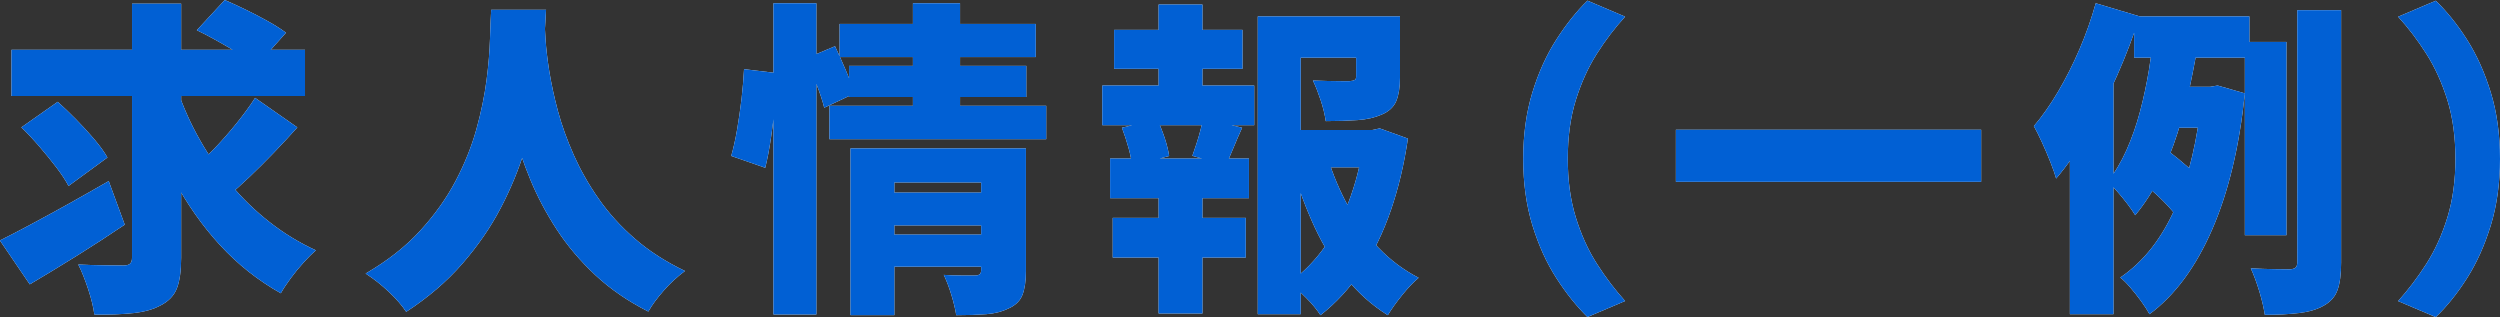 <?xml version="1.0" encoding="UTF-8"?>
<svg id="_レイヤー_1" data-name="レイヤー_1" xmlns="http://www.w3.org/2000/svg" viewBox="0 0 274.75 34.85">
  <rect x="0" y="0" width="274.75" height="34.85" fill="#333333" stroke="none"/>
  <defs>
    <style>
      .cls-1 {
        fill: #0160d4;
      }

      .cls-2 {
        fill: #fff;
      }
    </style>
  </defs>
  <g>
    <path class="cls-2" d="M0,26.42c1.01-.5,2.17-1.1,3.47-1.8,1.31-.7,2.69-1.45,4.16-2.27,1.46-.82,2.9-1.63,4.32-2.45l1.76,4.79c-1.7,1.15-3.48,2.3-5.33,3.46-1.85,1.15-3.55,2.18-5.11,3.1l-3.28-4.82ZM1.26,5.47h32.26v5.08H1.26v-5.08ZM2.34,14l4-2.81c.65.58,1.33,1.22,2.03,1.94.71.72,1.37,1.44,1.98,2.16.61.72,1.1,1.39,1.46,2.02l-4.28,3.13c-.31-.6-.76-1.28-1.33-2.03-.58-.76-1.2-1.52-1.87-2.3-.67-.78-1.33-1.48-1.98-2.11ZM14.51.4h5.4v27.94c0,1.44-.16,2.56-.47,3.35-.31.79-.89,1.4-1.73,1.84-.82.46-1.84.75-3.06.88s-2.65.19-4.28.16c-.1-.77-.32-1.69-.67-2.75-.35-1.07-.71-1.99-1.1-2.75,1.01.05,2,.08,2.97.09.97.01,1.64.02,2,.02.34,0,.58-.07.72-.2s.22-.35.22-.67V.4ZM19.51,9.94c.65,1.87,1.46,3.68,2.45,5.42.98,1.74,2.12,3.38,3.4,4.91,1.28,1.54,2.71,2.92,4.27,4.14,1.56,1.22,3.25,2.26,5.08,3.1-.41.36-.86.81-1.35,1.35-.49.54-.96,1.11-1.4,1.71-.44.6-.81,1.15-1.1,1.66-2.52-1.42-4.75-3.19-6.7-5.31-1.94-2.12-3.63-4.52-5.06-7.2-1.43-2.68-2.66-5.55-3.69-8.62l4.1-1.15ZM28.04,10.76l4.64,3.24c-.82.91-1.67,1.84-2.57,2.77-.9.94-1.79,1.82-2.66,2.65s-1.7,1.57-2.47,2.21l-3.85-2.92c.74-.67,1.54-1.45,2.39-2.34.85-.89,1.67-1.82,2.47-2.81.79-.98,1.48-1.92,2.05-2.81ZM21.64,3.31l3.06-3.31c.72.31,1.5.67,2.34,1.08.84.41,1.66.83,2.45,1.28.79.44,1.44.86,1.94,1.24l-3.28,3.67c-.46-.41-1.06-.85-1.8-1.31-.74-.47-1.53-.94-2.36-1.4-.83-.47-1.61-.88-2.36-1.24Z"/>
    <path class="cls-2" d="M53.96,1.08h6.05c-.05,1.06-.13,2.38-.25,3.98-.12,1.6-.34,3.37-.65,5.31-.31,1.94-.79,3.98-1.44,6.1-.65,2.12-1.52,4.25-2.63,6.37-1.1,2.12-2.51,4.16-4.21,6.12s-3.77,3.73-6.19,5.31c-.46-.7-1.09-1.42-1.89-2.18s-1.66-1.43-2.57-2.03c2.4-1.39,4.4-2.96,5.99-4.7,1.6-1.74,2.89-3.56,3.89-5.45,1-1.9,1.76-3.79,2.29-5.69.53-1.9.9-3.7,1.12-5.4.22-1.7.34-3.22.38-4.55.04-1.33.08-2.39.13-3.19ZM59.83,2.16c.02.48.07,1.21.13,2.2.06.98.2,2.15.41,3.49.22,1.34.53,2.8.95,4.36.42,1.56,1,3.16,1.73,4.81.73,1.64,1.64,3.25,2.74,4.82,1.09,1.57,2.42,3.04,3.98,4.39,1.56,1.36,3.4,2.54,5.51,3.55-.84.62-1.62,1.34-2.34,2.16-.72.82-1.28,1.58-1.69,2.3-2.23-1.13-4.18-2.47-5.83-4.01s-3.07-3.22-4.23-5-2.13-3.61-2.9-5.47c-.77-1.86-1.38-3.68-1.84-5.47-.46-1.79-.8-3.46-1.03-5-.23-1.55-.38-2.89-.47-4.03-.08-1.14-.15-1.99-.2-2.54l5.08-.54Z"/>
    <path class="cls-2" d="M81.76,7.6l3.6.43c0,1.03-.06,2.17-.18,3.42-.12,1.25-.27,2.48-.45,3.71-.18,1.22-.39,2.32-.63,3.28l-3.74-1.3c.24-.84.46-1.81.65-2.92.19-1.1.35-2.24.49-3.4.13-1.16.22-2.24.27-3.22ZM85,.36h4.72v34.2h-4.72V.36ZM88.6,6.41l3.17-1.33c.38.82.79,1.72,1.21,2.7.42.98.74,1.81.95,2.48l-3.35,1.58c-.17-.7-.45-1.56-.85-2.59-.4-1.03-.77-1.98-1.13-2.84ZM91.15,11.63h23.83v3.67h-23.83v-3.67ZM92.27,2.63h21.56v3.64h-21.56v-3.64ZM93.31,7.24h19.48v3.42h-19.48v-3.42ZM93.46,16.31h14.98v3.74h-10.15v14.58h-4.82v-18.32ZM97.34,21.17h11.38v3.6h-11.38v-3.6ZM97.38,25.78h11.38v3.53h-11.38v-3.53ZM100.33.36h5.18v12.49h-5.18V.36ZM107.82,16.31h4.93v13.5c0,1.08-.13,1.94-.38,2.59-.25.65-.75,1.14-1.49,1.48-.72.36-1.55.58-2.5.65s-2.05.11-3.29.11c-.1-.65-.28-1.4-.54-2.25-.26-.85-.54-1.58-.83-2.18.62.05,1.3.07,2.02.07h1.44c.43,0,.65-.19.65-.58v-13.39Z"/>
    <path class="cls-2" d="M121.14,9.4h16.7v4.36h-16.7v-4.36ZM122,17.42h15.26v4.36h-15.26v-4.36ZM122.29,23.94h14.62v4.36h-14.62v-4.36ZM122.44,3.28h14.11v4.28h-14.11V3.28ZM123.3,14.04l3.85-.97c.31.62.59,1.32.85,2.09.25.77.41,1.43.49,1.98l-4.07,1.12c-.05-.55-.18-1.22-.4-2.02-.22-.79-.46-1.52-.72-2.2ZM127.33.5h4.82v10.55h-4.82V.5ZM127.33,19.22h4.82v15.23h-4.82v-15.23ZM132.23,13l4.28,1.04c-.36.79-.68,1.54-.97,2.25s-.56,1.33-.83,1.85l-3.67-1.01c.14-.41.29-.85.45-1.33.16-.48.3-.97.43-1.46.13-.49.23-.94.31-1.35ZM138.24,1.8h13.46v4.54h-8.75v28.19h-4.72V1.8ZM140.83,14.29h10.55v4.1h-10.55v-4.1ZM149.9,14.29h.9l.83-.18,3.1,1.12c-.41,2.81-1.03,5.43-1.87,7.87-.84,2.44-1.9,4.63-3.19,6.57-1.28,1.94-2.8,3.6-4.55,4.97-.38-.6-.91-1.24-1.58-1.91s-1.28-1.22-1.84-1.66c1.56-1.13,2.9-2.51,4.03-4.14,1.13-1.63,2.04-3.44,2.74-5.44.7-1.99,1.18-4.07,1.44-6.23v-.97ZM145.94,17.42c.58,1.85,1.33,3.61,2.25,5.29.92,1.68,2.03,3.19,3.33,4.54s2.76,2.44,4.39,3.28c-.55.46-1.16,1.09-1.82,1.91-.66.82-1.18,1.55-1.57,2.2-1.73-1.08-3.26-2.44-4.59-4.09s-2.48-3.5-3.44-5.56c-.96-2.06-1.78-4.26-2.45-6.59l3.89-.97ZM149.04,1.8h4.82v6.73c0,1.06-.14,1.92-.41,2.57-.28.66-.81,1.16-1.6,1.49-.77.34-1.66.54-2.68.61-1.02.07-2.18.11-3.47.11-.1-.7-.28-1.46-.56-2.3-.28-.84-.56-1.56-.85-2.16.5.02,1.03.04,1.58.05.55.01,1.06.02,1.51.02h.94c.26-.02.45-.07.56-.13.11-.06.16-.19.16-.38V1.8Z"/>
    <path class="cls-2" d="M167.4,17.46c0-2.69.34-5.12,1.01-7.31.67-2.18,1.55-4.12,2.63-5.8,1.08-1.68,2.22-3.11,3.42-4.28l4.14,1.76c-1.1,1.2-2.14,2.56-3.1,4.07-.96,1.51-1.73,3.22-2.32,5.11-.59,1.9-.88,4.04-.88,6.44s.29,4.52.88,6.43c.59,1.91,1.36,3.61,2.32,5.11s1.99,2.86,3.1,4.09l-4.14,1.76c-1.2-1.18-2.34-2.6-3.42-4.28s-1.96-3.61-2.63-5.8c-.67-2.18-1.01-4.62-1.01-7.31Z"/>
    <path class="cls-2" d="M184.18,14.26h33.55v5.72h-33.55v-5.72Z"/>
    <path class="cls-2" d="M230.33.36l4.82,1.44c-.67,2.11-1.49,4.26-2.45,6.44-.96,2.18-2.01,4.26-3.15,6.23s-2.33,3.68-3.58,5.15c-.12-.43-.32-1.01-.61-1.75s-.6-1.47-.94-2.21c-.34-.74-.64-1.34-.9-1.8.94-1.1,1.83-2.38,2.68-3.82.85-1.44,1.63-2.99,2.34-4.64s1.3-3.33,1.78-5.04ZM227.48,10.84l4.68-4.68.11.07v28.3h-4.79V10.84ZM236.74,3.42l4.93.68c-.26,1.7-.59,3.46-.97,5.26-.38,1.8-.85,3.56-1.4,5.29-.55,1.73-1.21,3.36-1.98,4.9-.77,1.54-1.66,2.9-2.66,4.1-.22-.36-.5-.77-.86-1.24-.36-.47-.73-.92-1.12-1.37s-.73-.81-1.04-1.1c.79-.98,1.48-2.14,2.07-3.46.59-1.32,1.08-2.73,1.48-4.23.4-1.5.72-3.01.97-4.52.25-1.51.45-2.95.59-4.32ZM241.99,9.54h.9l.83-.14,2.99.86c-.6,5.86-1.8,10.85-3.6,14.98-1.8,4.13-4.09,7.22-6.88,9.29-.22-.41-.52-.88-.9-1.4-.38-.53-.78-1.03-1.19-1.51-.41-.48-.78-.85-1.12-1.12,2.57-1.75,4.59-4.33,6.07-7.72,1.48-3.4,2.44-7.48,2.9-12.26v-.97ZM234.54,1.8h12.67v4.54h-12.67V1.8ZM235.94,20.45l2.23-3.92c.38.26.78.56,1.19.9.41.34.8.67,1.17.99.37.32.67.63.88.92l-2.3,4.36c-.19-.31-.47-.66-.83-1.04-.36-.38-.74-.77-1.15-1.15-.41-.38-.8-.73-1.19-1.04ZM238.25,9.54h5.69v4.5h-7.09l1.4-4.5ZM246.71,4.61h4.57v21.24h-4.57V4.61ZM252.47,1.12h4.82v27.72c0,1.3-.13,2.31-.4,3.04-.26.73-.77,1.3-1.51,1.71-.72.41-1.62.68-2.7.81-1.08.13-2.34.2-3.78.2-.1-.7-.29-1.54-.59-2.54-.3-1-.62-1.85-.95-2.57.91.05,1.78.08,2.61.09.83.01,1.4.02,1.71.02.29-.02.49-.09.61-.2.12-.11.18-.31.18-.59V1.12Z"/>
    <path class="cls-2" d="M274.75,17.46c0,2.69-.34,5.12-1.01,7.31-.67,2.18-1.54,4.12-2.61,5.8-1.07,1.68-2.21,3.11-3.44,4.28l-4.14-1.76c1.1-1.22,2.14-2.59,3.1-4.09s1.73-3.2,2.32-5.11c.59-1.91.88-4.05.88-6.43s-.29-4.55-.88-6.44c-.59-1.9-1.36-3.6-2.32-5.11-.96-1.51-1.99-2.87-3.1-4.07l4.14-1.76c1.22,1.18,2.37,2.6,3.44,4.28,1.07,1.68,1.94,3.61,2.61,5.8.67,2.18,1.01,4.62,1.01,7.31Z"/>
  </g>
  <g>
    <path class="cls-1" d="M0,26.42c1.01-.5,2.17-1.1,3.47-1.8,1.31-.7,2.69-1.45,4.16-2.27,1.46-.82,2.9-1.63,4.32-2.45l1.76,4.79c-1.7,1.15-3.48,2.3-5.33,3.46-1.85,1.15-3.55,2.18-5.11,3.1l-3.28-4.82ZM1.26,5.47h32.26v5.08H1.26v-5.08ZM2.34,14l4-2.81c.65.58,1.33,1.22,2.03,1.94.71.72,1.37,1.44,1.98,2.16.61.72,1.1,1.39,1.46,2.02l-4.28,3.13c-.31-.6-.76-1.28-1.33-2.03-.58-.76-1.2-1.52-1.87-2.3-.67-.78-1.33-1.48-1.98-2.11ZM14.51.4h5.4v27.94c0,1.44-.16,2.56-.47,3.35-.31.79-.89,1.4-1.73,1.84-.82.46-1.84.75-3.06.88s-2.65.19-4.28.16c-.1-.77-.32-1.69-.67-2.75-.35-1.07-.71-1.99-1.1-2.75,1.01.05,2,.08,2.97.09.97.01,1.64.02,2,.02.34,0,.58-.07.72-.2s.22-.35.22-.67V.4ZM19.51,9.94c.65,1.87,1.46,3.68,2.45,5.42.98,1.74,2.12,3.38,3.4,4.91,1.28,1.54,2.71,2.92,4.27,4.14,1.56,1.22,3.25,2.26,5.08,3.1-.41.36-.86.81-1.35,1.35-.49.54-.96,1.11-1.4,1.71-.44.6-.81,1.15-1.1,1.66-2.52-1.42-4.75-3.19-6.7-5.31-1.94-2.12-3.63-4.52-5.06-7.2-1.43-2.68-2.66-5.55-3.69-8.62l4.1-1.15ZM28.04,10.76l4.64,3.24c-.82.91-1.67,1.84-2.57,2.77-.9.94-1.79,1.82-2.66,2.65s-1.7,1.57-2.47,2.21l-3.85-2.92c.74-.67,1.54-1.45,2.39-2.34.85-.89,1.67-1.82,2.47-2.81.79-.98,1.48-1.92,2.05-2.81ZM21.64,3.31l3.06-3.31c.72.31,1.5.67,2.34,1.08.84.41,1.66.83,2.45,1.28.79.44,1.44.86,1.94,1.24l-3.28,3.67c-.46-.41-1.06-.85-1.8-1.31-.74-.47-1.53-.94-2.36-1.4-.83-.47-1.61-.88-2.36-1.24Z"/>
    <path class="cls-1" d="M53.96,1.08h6.05c-.05,1.06-.13,2.38-.25,3.98-.12,1.6-.34,3.37-.65,5.31-.31,1.94-.79,3.98-1.44,6.1-.65,2.12-1.52,4.25-2.63,6.37-1.1,2.12-2.51,4.16-4.21,6.12s-3.77,3.73-6.19,5.31c-.46-.7-1.09-1.42-1.89-2.18s-1.66-1.43-2.57-2.03c2.4-1.39,4.4-2.96,5.99-4.7,1.6-1.74,2.89-3.56,3.89-5.45,1-1.9,1.76-3.79,2.29-5.69.53-1.9.9-3.7,1.12-5.4.22-1.7.34-3.22.38-4.55.04-1.33.08-2.39.13-3.19ZM59.83,2.16c.02.48.07,1.21.13,2.2.06.98.2,2.15.41,3.49.22,1.34.53,2.8.95,4.36.42,1.56,1,3.16,1.73,4.81.73,1.64,1.64,3.25,2.74,4.82,1.09,1.57,2.42,3.04,3.98,4.39,1.56,1.36,3.4,2.54,5.51,3.55-.84.62-1.62,1.34-2.34,2.16-.72.82-1.28,1.58-1.69,2.3-2.23-1.13-4.18-2.47-5.83-4.01s-3.07-3.22-4.23-5-2.13-3.61-2.9-5.47c-.77-1.86-1.38-3.68-1.84-5.47-.46-1.79-.8-3.46-1.03-5-.23-1.55-.38-2.89-.47-4.03-.08-1.14-.15-1.99-.2-2.54l5.08-.54Z"/>
    <path class="cls-1" d="M81.76,7.6l3.6.43c0,1.03-.06,2.17-.18,3.42-.12,1.25-.27,2.48-.45,3.71-.18,1.22-.39,2.32-.63,3.28l-3.74-1.3c.24-.84.46-1.81.65-2.92.19-1.1.35-2.24.49-3.4.13-1.16.22-2.24.27-3.22ZM85,.36h4.72v34.2h-4.72V.36ZM88.6,6.41l3.17-1.33c.38.82.79,1.72,1.21,2.7.42.98.74,1.81.95,2.48l-3.35,1.58c-.17-.7-.45-1.56-.85-2.59-.4-1.03-.77-1.98-1.13-2.84ZM91.15,11.63h23.83v3.67h-23.83v-3.67ZM92.27,2.63h21.56v3.64h-21.56v-3.64ZM93.31,7.24h19.48v3.42h-19.48v-3.42ZM93.46,16.31h14.98v3.74h-10.15v14.58h-4.82v-18.32ZM97.34,21.17h11.38v3.6h-11.38v-3.6ZM97.38,25.78h11.38v3.53h-11.38v-3.53ZM100.33.36h5.18v12.49h-5.18V.36ZM107.82,16.31h4.93v13.5c0,1.08-.13,1.94-.38,2.59-.25.65-.75,1.14-1.49,1.48-.72.36-1.55.58-2.5.65s-2.05.11-3.29.11c-.1-.65-.28-1.4-.54-2.25-.26-.85-.54-1.58-.83-2.18.62.05,1.3.07,2.02.07h1.44c.43,0,.65-.19.65-.58v-13.39Z"/>
    <path class="cls-1" d="M121.14,9.4h16.7v4.36h-16.7v-4.36ZM122,17.42h15.26v4.36h-15.26v-4.36ZM122.29,23.94h14.62v4.36h-14.62v-4.36ZM122.44,3.28h14.11v4.28h-14.11V3.28ZM123.3,14.04l3.85-.97c.31.62.59,1.32.85,2.09.25.77.41,1.43.49,1.98l-4.07,1.12c-.05-.55-.18-1.22-.4-2.02-.22-.79-.46-1.52-.72-2.2ZM127.33.5h4.82v10.55h-4.82V.5ZM127.33,19.22h4.82v15.23h-4.82v-15.23ZM132.23,13l4.28,1.04c-.36.79-.68,1.54-.97,2.25s-.56,1.33-.83,1.85l-3.67-1.01c.14-.41.29-.85.45-1.33.16-.48.3-.97.43-1.46.13-.49.23-.94.31-1.35ZM138.24,1.8h13.46v4.54h-8.75v28.19h-4.72V1.8ZM140.83,14.29h10.55v4.1h-10.55v-4.1ZM149.9,14.29h.9l.83-.18,3.1,1.12c-.41,2.81-1.03,5.43-1.87,7.87-.84,2.44-1.9,4.63-3.19,6.57-1.28,1.94-2.8,3.6-4.55,4.97-.38-.6-.91-1.24-1.58-1.91s-1.28-1.22-1.84-1.66c1.56-1.13,2.9-2.51,4.03-4.14,1.13-1.63,2.04-3.44,2.74-5.44.7-1.99,1.18-4.07,1.44-6.23v-.97ZM145.94,17.42c.58,1.85,1.33,3.61,2.25,5.29.92,1.68,2.03,3.19,3.33,4.54s2.76,2.44,4.39,3.28c-.55.46-1.16,1.09-1.82,1.91-.66.82-1.18,1.55-1.57,2.2-1.73-1.08-3.26-2.44-4.59-4.09s-2.48-3.5-3.44-5.56c-.96-2.06-1.78-4.26-2.45-6.59l3.89-.97ZM149.04,1.8h4.82v6.73c0,1.06-.14,1.92-.41,2.57-.28.66-.81,1.16-1.6,1.49-.77.34-1.66.54-2.68.61-1.02.07-2.18.11-3.47.11-.1-.7-.28-1.46-.56-2.3-.28-.84-.56-1.56-.85-2.16.5.02,1.03.04,1.58.05.55.01,1.06.02,1.51.02h.94c.26-.02.45-.07.56-.13.11-.06.16-.19.16-.38V1.8Z"/>
    <path class="cls-1" d="M167.4,17.46c0-2.69.34-5.12,1.01-7.31.67-2.18,1.55-4.12,2.63-5.8,1.08-1.68,2.22-3.11,3.42-4.28l4.14,1.76c-1.1,1.2-2.14,2.56-3.1,4.07-.96,1.51-1.73,3.22-2.32,5.11-.59,1.9-.88,4.04-.88,6.44s.29,4.52.88,6.43c.59,1.91,1.36,3.61,2.32,5.11s1.99,2.86,3.1,4.09l-4.14,1.76c-1.2-1.18-2.34-2.6-3.42-4.28s-1.96-3.61-2.63-5.8c-.67-2.18-1.01-4.62-1.01-7.31Z"/>
    <path class="cls-1" d="M184.18,14.26h33.55v5.72h-33.55v-5.72Z"/>
    <path class="cls-1" d="M230.33.36l4.82,1.44c-.67,2.11-1.49,4.26-2.45,6.44-.96,2.18-2.01,4.26-3.15,6.23s-2.33,3.68-3.58,5.15c-.12-.43-.32-1.01-.61-1.75s-.6-1.47-.94-2.21c-.34-.74-.64-1.34-.9-1.8.94-1.1,1.83-2.38,2.68-3.82.85-1.44,1.63-2.99,2.34-4.64s1.3-3.33,1.78-5.04ZM227.48,10.84l4.68-4.68.11.07v28.3h-4.79V10.84ZM236.74,3.42l4.93.68c-.26,1.7-.59,3.46-.97,5.26-.38,1.8-.85,3.56-1.4,5.29-.55,1.73-1.21,3.36-1.98,4.9-.77,1.54-1.66,2.9-2.66,4.1-.22-.36-.5-.77-.86-1.24-.36-.47-.73-.92-1.12-1.37s-.73-.81-1.04-1.1c.79-.98,1.48-2.14,2.07-3.46.59-1.32,1.08-2.73,1.48-4.23.4-1.5.72-3.01.97-4.52.25-1.51.45-2.95.59-4.32ZM241.99,9.54h.9l.83-.14,2.99.86c-.6,5.86-1.8,10.85-3.6,14.98-1.8,4.13-4.09,7.22-6.88,9.29-.22-.41-.52-.88-.9-1.4-.38-.53-.78-1.03-1.19-1.51-.41-.48-.78-.85-1.12-1.12,2.57-1.75,4.59-4.33,6.07-7.72,1.48-3.4,2.44-7.48,2.9-12.26v-.97ZM234.54,1.8h12.67v4.54h-12.67V1.8ZM235.94,20.45l2.23-3.92c.38.26.78.56,1.19.9.41.34.8.67,1.17.99.37.32.67.63.88.92l-2.3,4.36c-.19-.31-.47-.66-.83-1.04-.36-.38-.74-.77-1.15-1.15-.41-.38-.8-.73-1.19-1.04ZM238.25,9.54h5.69v4.5h-7.09l1.4-4.5ZM246.71,4.61h4.57v21.24h-4.57V4.61ZM252.47,1.12h4.82v27.72c0,1.3-.13,2.31-.4,3.04-.26.73-.77,1.3-1.51,1.71-.72.41-1.62.68-2.7.81-1.08.13-2.34.2-3.78.2-.1-.7-.29-1.54-.59-2.54-.3-1-.62-1.85-.95-2.57.91.05,1.78.08,2.61.09.83.01,1.4.02,1.71.02.29-.02.49-.09.61-.2.12-.11.18-.31.18-.59V1.12Z"/>
    <path class="cls-1" d="M274.75,17.46c0,2.69-.34,5.12-1.01,7.31-.67,2.18-1.54,4.12-2.61,5.8-1.07,1.68-2.21,3.11-3.44,4.28l-4.14-1.76c1.1-1.22,2.14-2.59,3.1-4.09s1.73-3.2,2.32-5.11c.59-1.91.88-4.05.88-6.43s-.29-4.55-.88-6.44c-.59-1.9-1.36-3.6-2.32-5.11-.96-1.51-1.99-2.87-3.1-4.07l4.14-1.76c1.22,1.18,2.37,2.6,3.44,4.28,1.07,1.68,1.94,3.61,2.61,5.8.67,2.18,1.01,4.62,1.01,7.31Z"/>
  </g>
</svg>